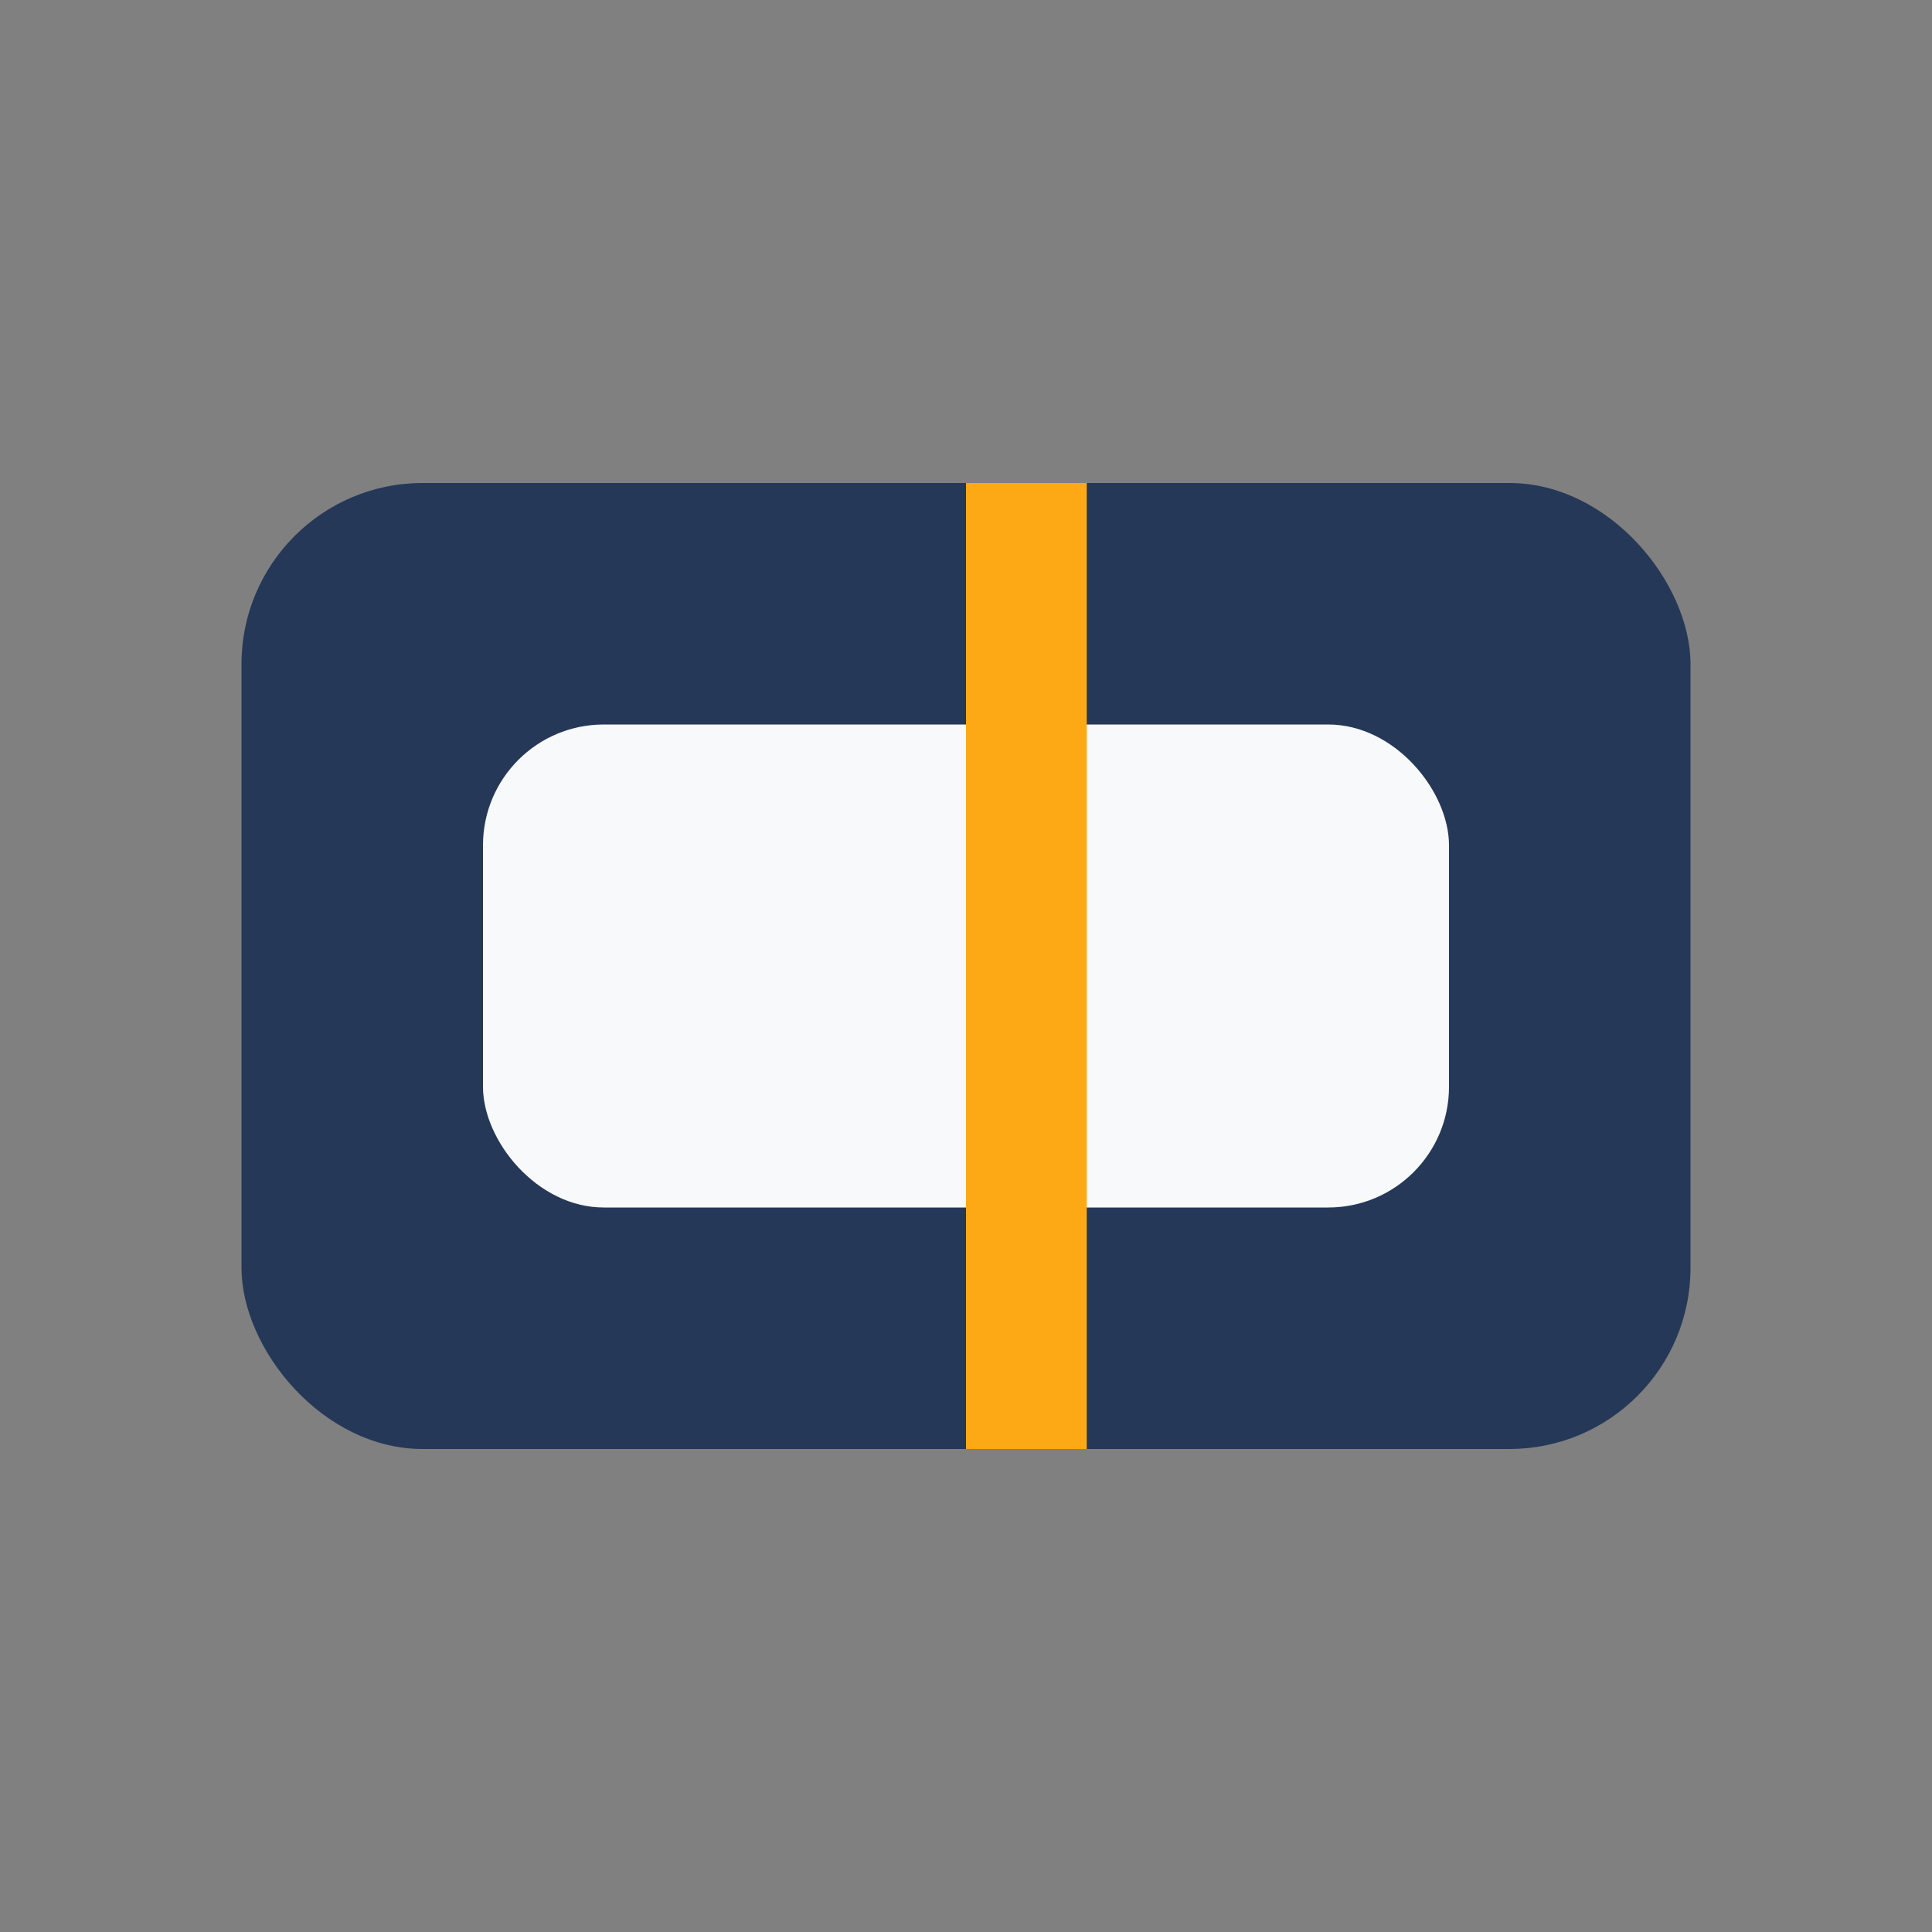 <?xml version="1.0" encoding="UTF-8"?>
<svg xmlns="http://www.w3.org/2000/svg" width="32" height="32" viewBox="0 0 32 32"><rect x="0" y="0" width="32" height="32" fill="#808080" stroke="none"/><rect x="4" y="8" width="24" height="16" rx="3" fill="#253858"/><rect x="8" y="12" width="16" height="8" rx="2" fill="#F8F9FA"/><rect x="16" y="8" width="2" height="16" fill="#FDA915"/></svg>